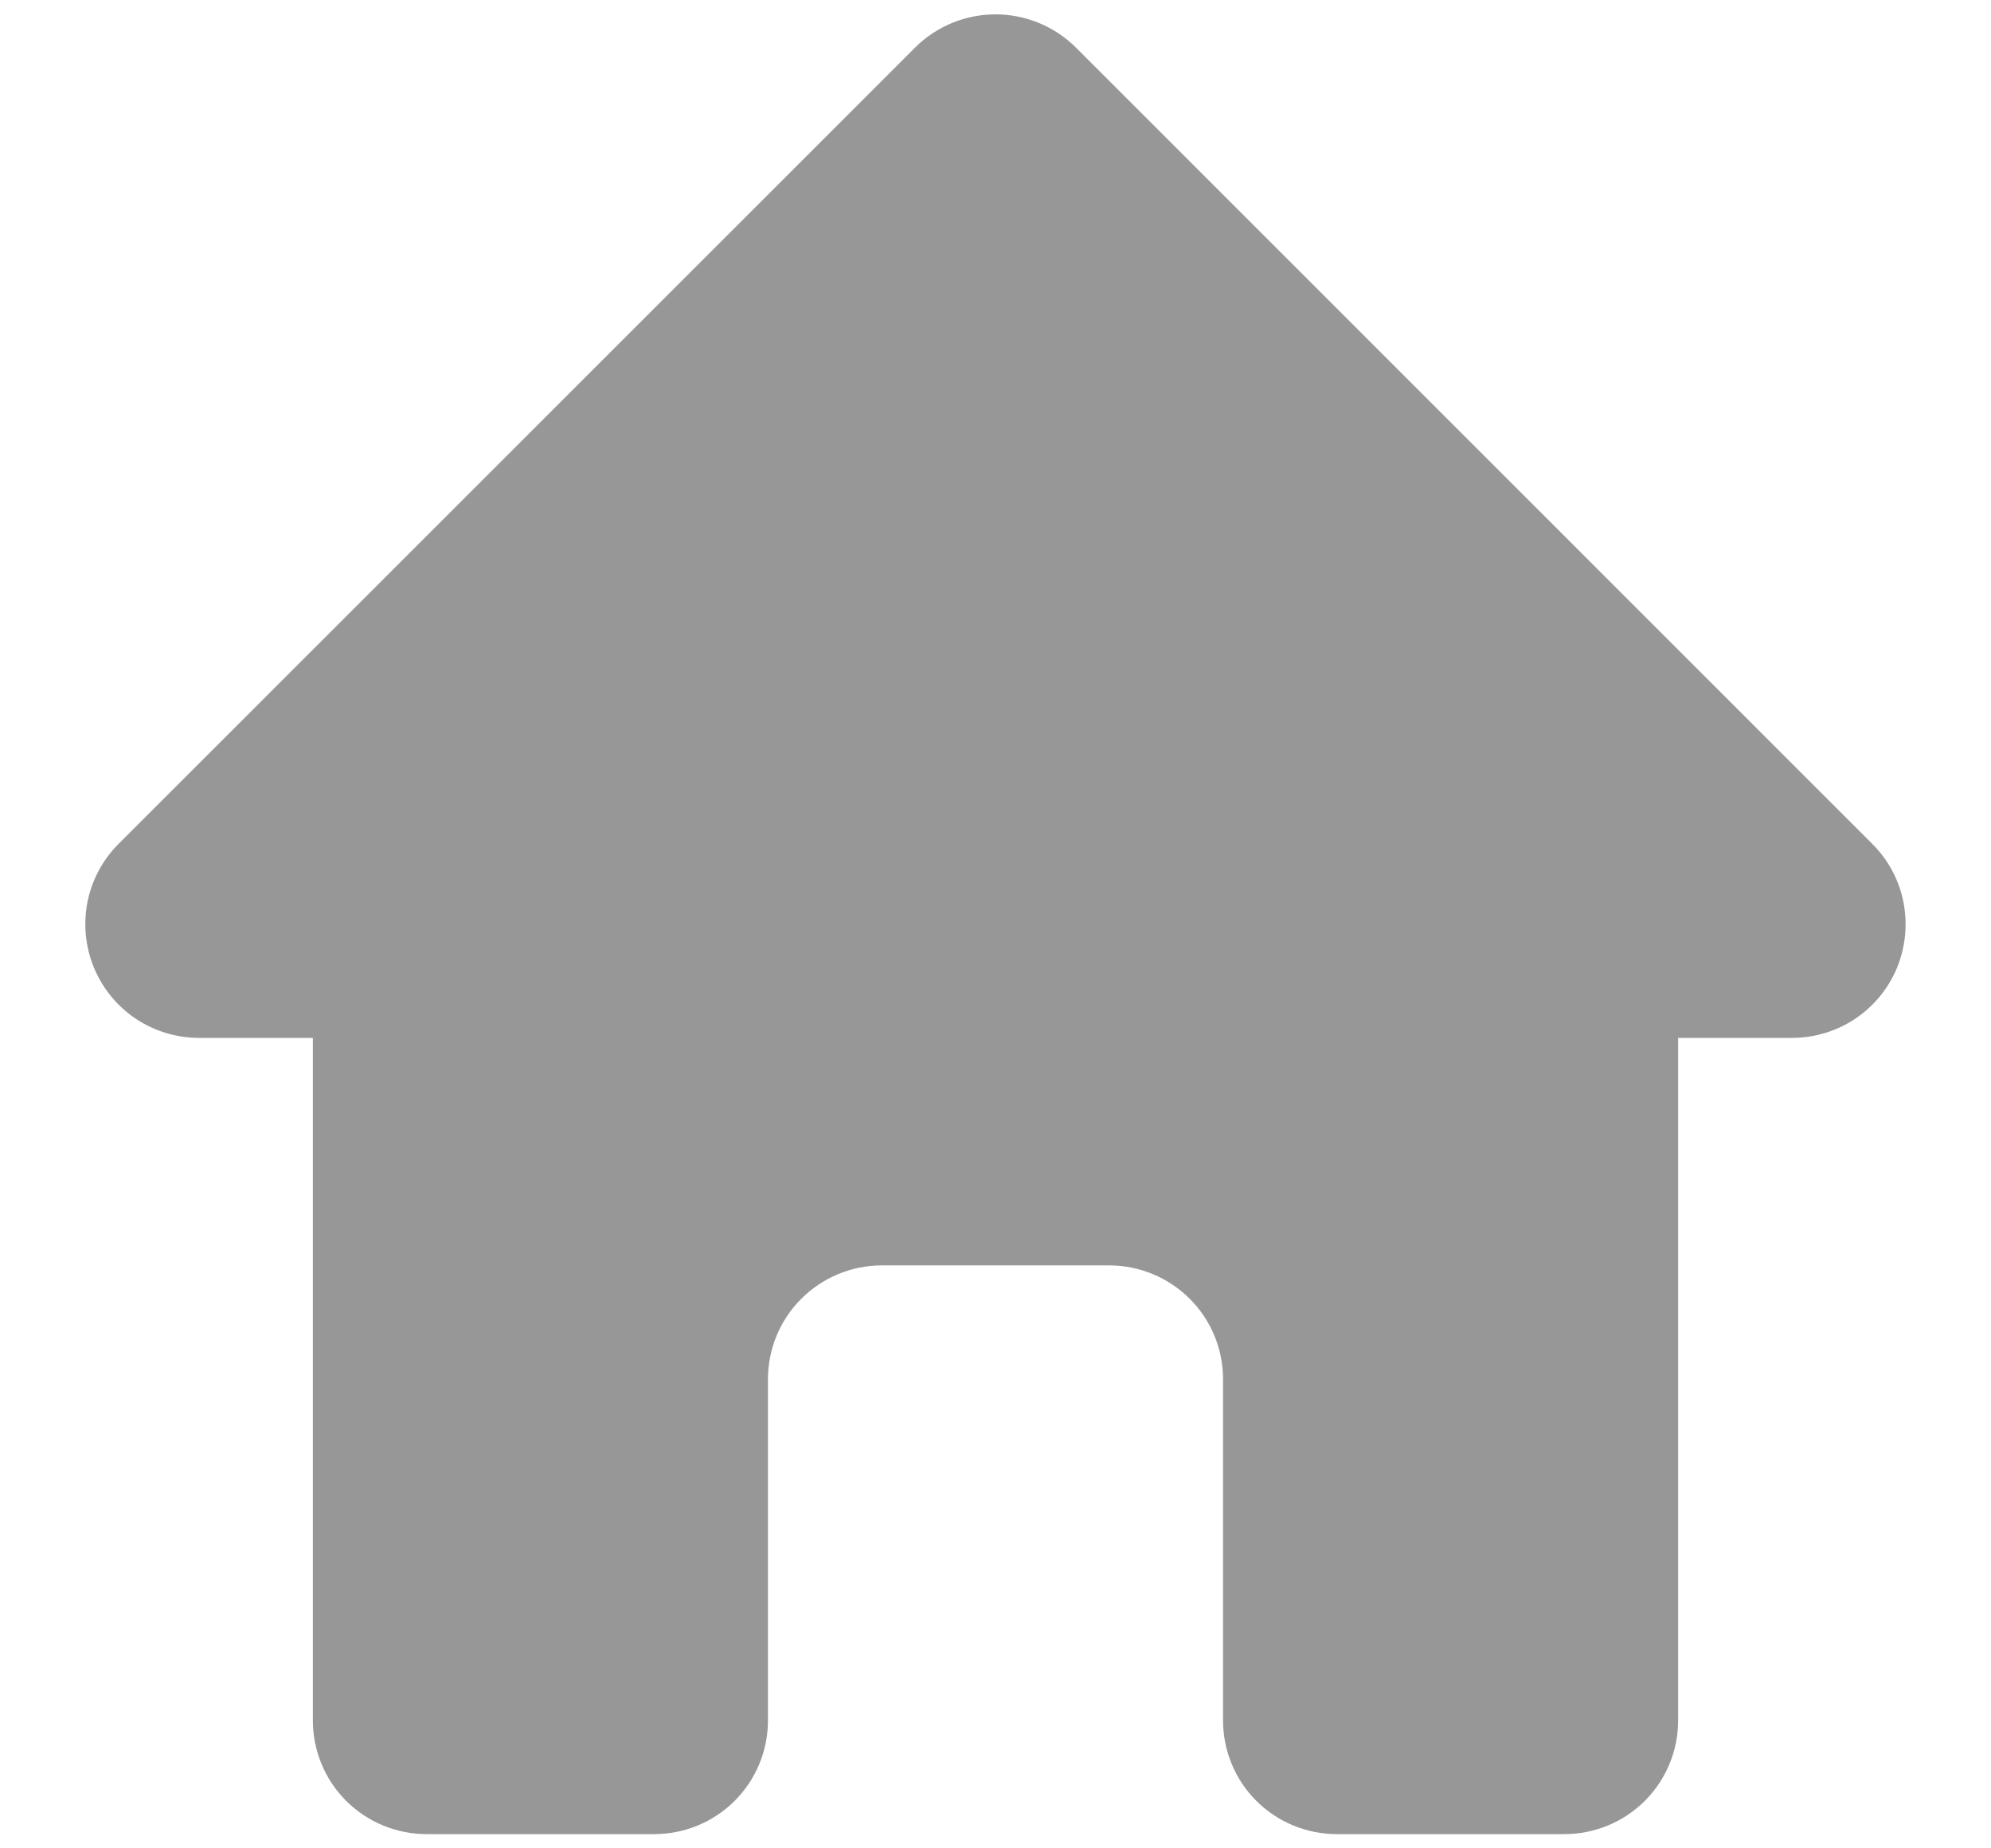 <svg width="14" height="13" viewBox="0 0 14 13" fill="none" xmlns="http://www.w3.org/2000/svg">
<path fill-rule="evenodd" clip-rule="evenodd" d="M6.434 0.335C6.584 0.185 6.788 0.101 7 0.101C7.212 0.101 7.415 0.185 7.566 0.335L13.165 5.935C13.277 6.047 13.354 6.189 13.384 6.344C13.415 6.5 13.399 6.66 13.339 6.807C13.278 6.953 13.176 7.078 13.044 7.166C12.913 7.253 12.758 7.3 12.6 7.3H11.8V12.1C11.8 12.313 11.716 12.516 11.566 12.666C11.416 12.816 11.212 12.9 11 12.9H9.4C9.188 12.9 8.984 12.816 8.834 12.666C8.684 12.516 8.6 12.313 8.6 12.1V9.7C8.6 9.488 8.516 9.285 8.366 9.135C8.216 8.985 8.012 8.9 7.8 8.9H6.2C5.988 8.9 5.784 8.985 5.634 9.135C5.484 9.285 5.4 9.488 5.4 9.7V12.1C5.4 12.313 5.316 12.516 5.166 12.666C5.016 12.816 4.812 12.9 4.6 12.9H3C2.788 12.9 2.584 12.816 2.434 12.666C2.284 12.516 2.2 12.313 2.2 12.1V7.3H1.4C1.242 7.3 1.087 7.253 0.956 7.166C0.824 7.078 0.722 6.953 0.661 6.807C0.6 6.66 0.585 6.5 0.615 6.344C0.646 6.189 0.722 6.047 0.834 5.935L6.434 0.335Z" fill="#979797"/>
</svg>
